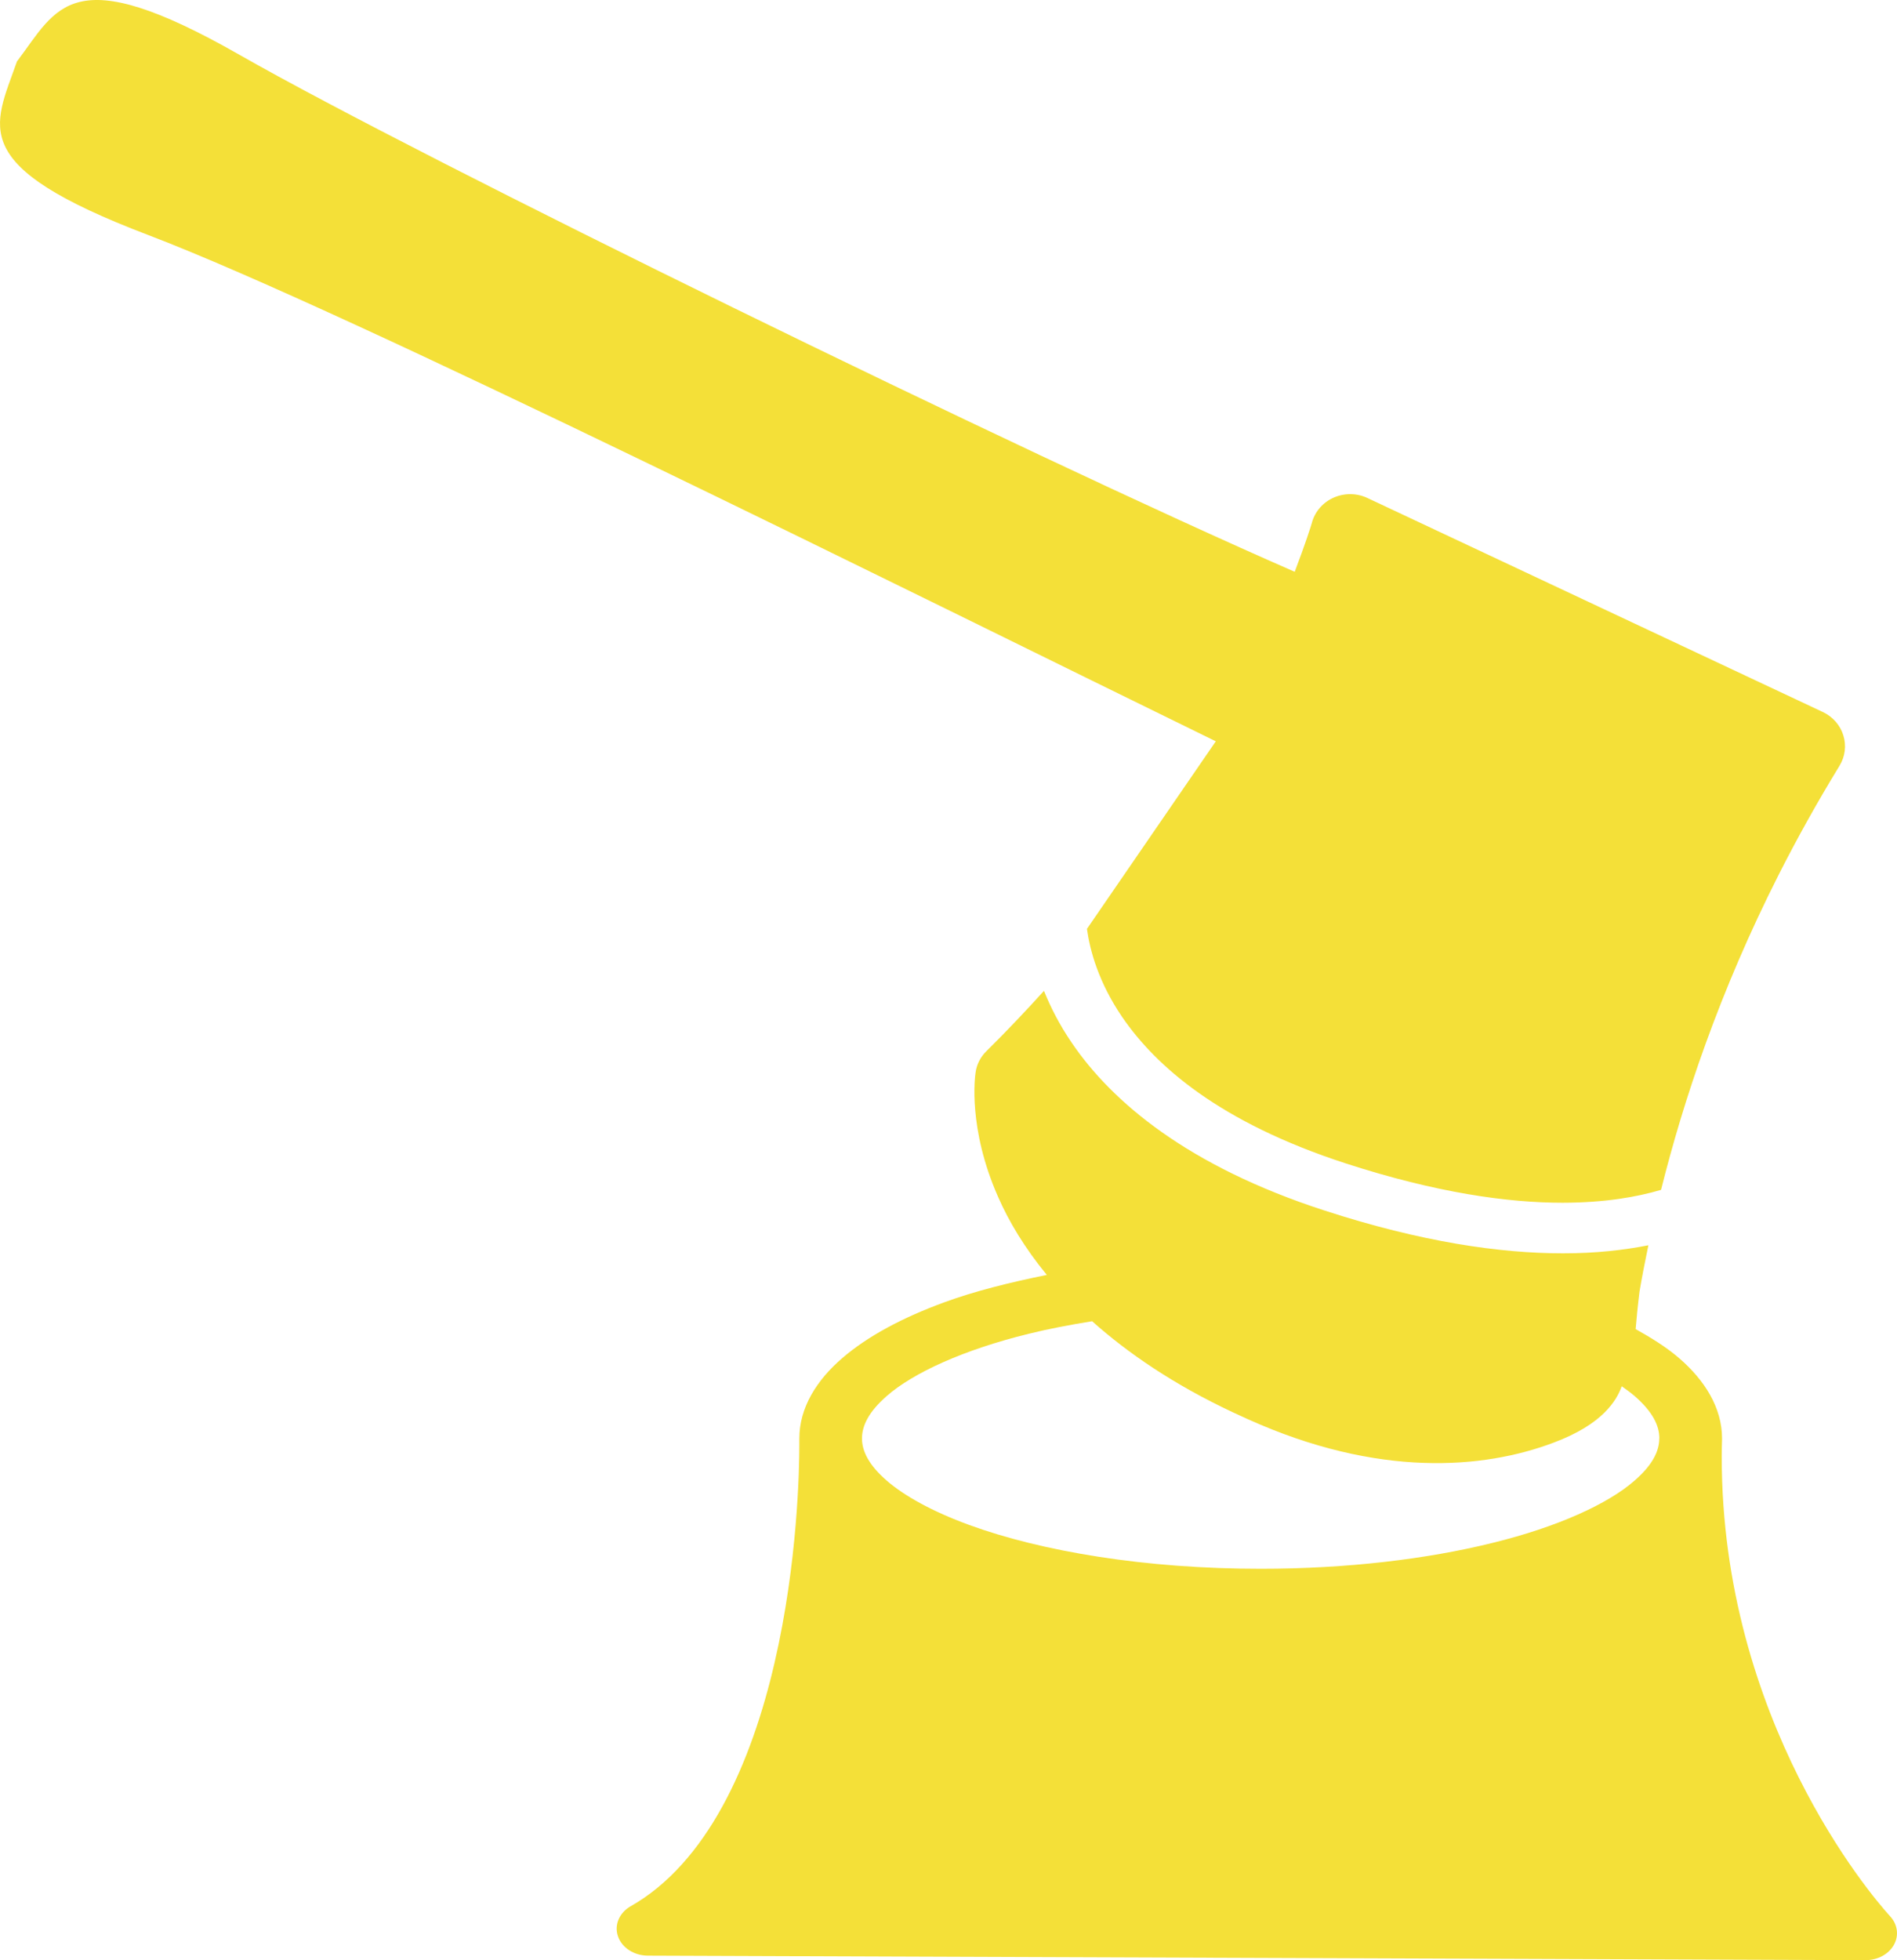 <?xml version="1.0" encoding="UTF-8"?><svg id="a" xmlns="http://www.w3.org/2000/svg" viewBox="0 0 433.92 448.18"><defs><style>.b{fill:#f4e038;}</style></defs><path class="b" d="M248.63,212.4c.68,4.89,2.61,12.15,8.07,20.16,7.71,11.23,22.2,24.02,50.99,33.41,20.92,6.8,37.27,9.04,49.78,9.04,9.61-.02,16.98-1.32,22.48-2.95,5.06-20.26,13.3-45.24,27-72.24,4.11-8.1,8.7-16.36,13.83-24.74,1.27-2.09,1.6-4.61.86-6.95-.71-2.32-2.42-4.26-4.69-5.33l-104.16-48.93c-2.41-1.14-5.23-1.17-7.68-.11-2.45,1.07-4.27,3.13-4.99,5.62l-.03.14c-.22.76-1.49,4.8-3.94,11.22C233.81,103.51,96.55,36.36,54.81,12.55,16.12-9.53,13.16,1.8,3.88,14.05c-5.29,15.11-11.8,23.79,30.05,39.7,45.9,17.47,175.18,82.06,244.17,115.75l-29.48,42.9ZM432.32,438.12l-.34-.38c-3.89-4.3-38.19-44.38-38.15-104.71,0-1.32.03-2.66.07-4.01h-.01s.01-.08.01-.12c0-7.01-3.96-13.32-9.83-18.37-2.8-2.42-6.24-4.58-9.93-6.63.18-2.23.45-5.05.88-8.57.55-3.26,1.25-6.84,2.03-10.6-5.57,1.1-12.03,1.85-19.57,1.84-14.36,0-32.36-2.58-54.52-9.79-31.22-10.11-48.62-24.82-57.82-38.37-2.83-4.15-4.84-8.13-6.34-11.85-4.18,4.6-8.52,9.2-13.15,13.77-1.36,1.32-2.23,3.01-2.49,4.85-.16,1.05-1.76,12.79,5.1,28.39,2.46,5.65,6.11,11.76,11.19,17.94-8.47,1.71-16.49,3.71-23.45,6.26-9.49,3.48-17.43,7.68-23.34,12.76-5.87,5.05-9.82,11.35-9.82,18.37,0,.03.01.06.01.09h-.01v1.31c.01,5.38-.38,27.05-5.65,49.8-2.62,11.37-6.48,22.99-11.93,32.9-5.44,9.93-12.45,18.02-20.98,22.85-2.63,1.49-3.83,4.3-2.92,6.9.9,2.6,3.68,4.4,6.84,4.41l278.52,1.03c2.77.01,5.31-1.36,6.5-3.51,1.19-2.14.84-4.71-.9-6.55ZM379.54,328.9c0,2.92-1.55,6.07-5.65,9.64-6.04,5.31-17.58,10.59-32.52,14.25-14.94,3.7-33.26,5.91-53.01,5.91-26.32.01-50.13-3.96-66.75-10.05-8.29-3.03-14.74-6.6-18.79-10.11-4.09-3.57-5.65-6.73-5.65-9.64h0c0-2.94,1.56-6.11,5.65-9.69,6.04-5.3,17.58-10.59,32.53-14.25,4.49-1.12,9.4-2.04,14.46-2.86,8.2,7.31,18.65,14.47,32.27,20.86l3.45,1.58c29.69,13.36,53.77,11.39,69.82,5.33,11.32-4.22,14.47-9.72,15.6-12.9,1.07.74,2.1,1.5,2.96,2.24,4.1,3.57,5.65,6.73,5.65,9.66v.02Z"/></svg>